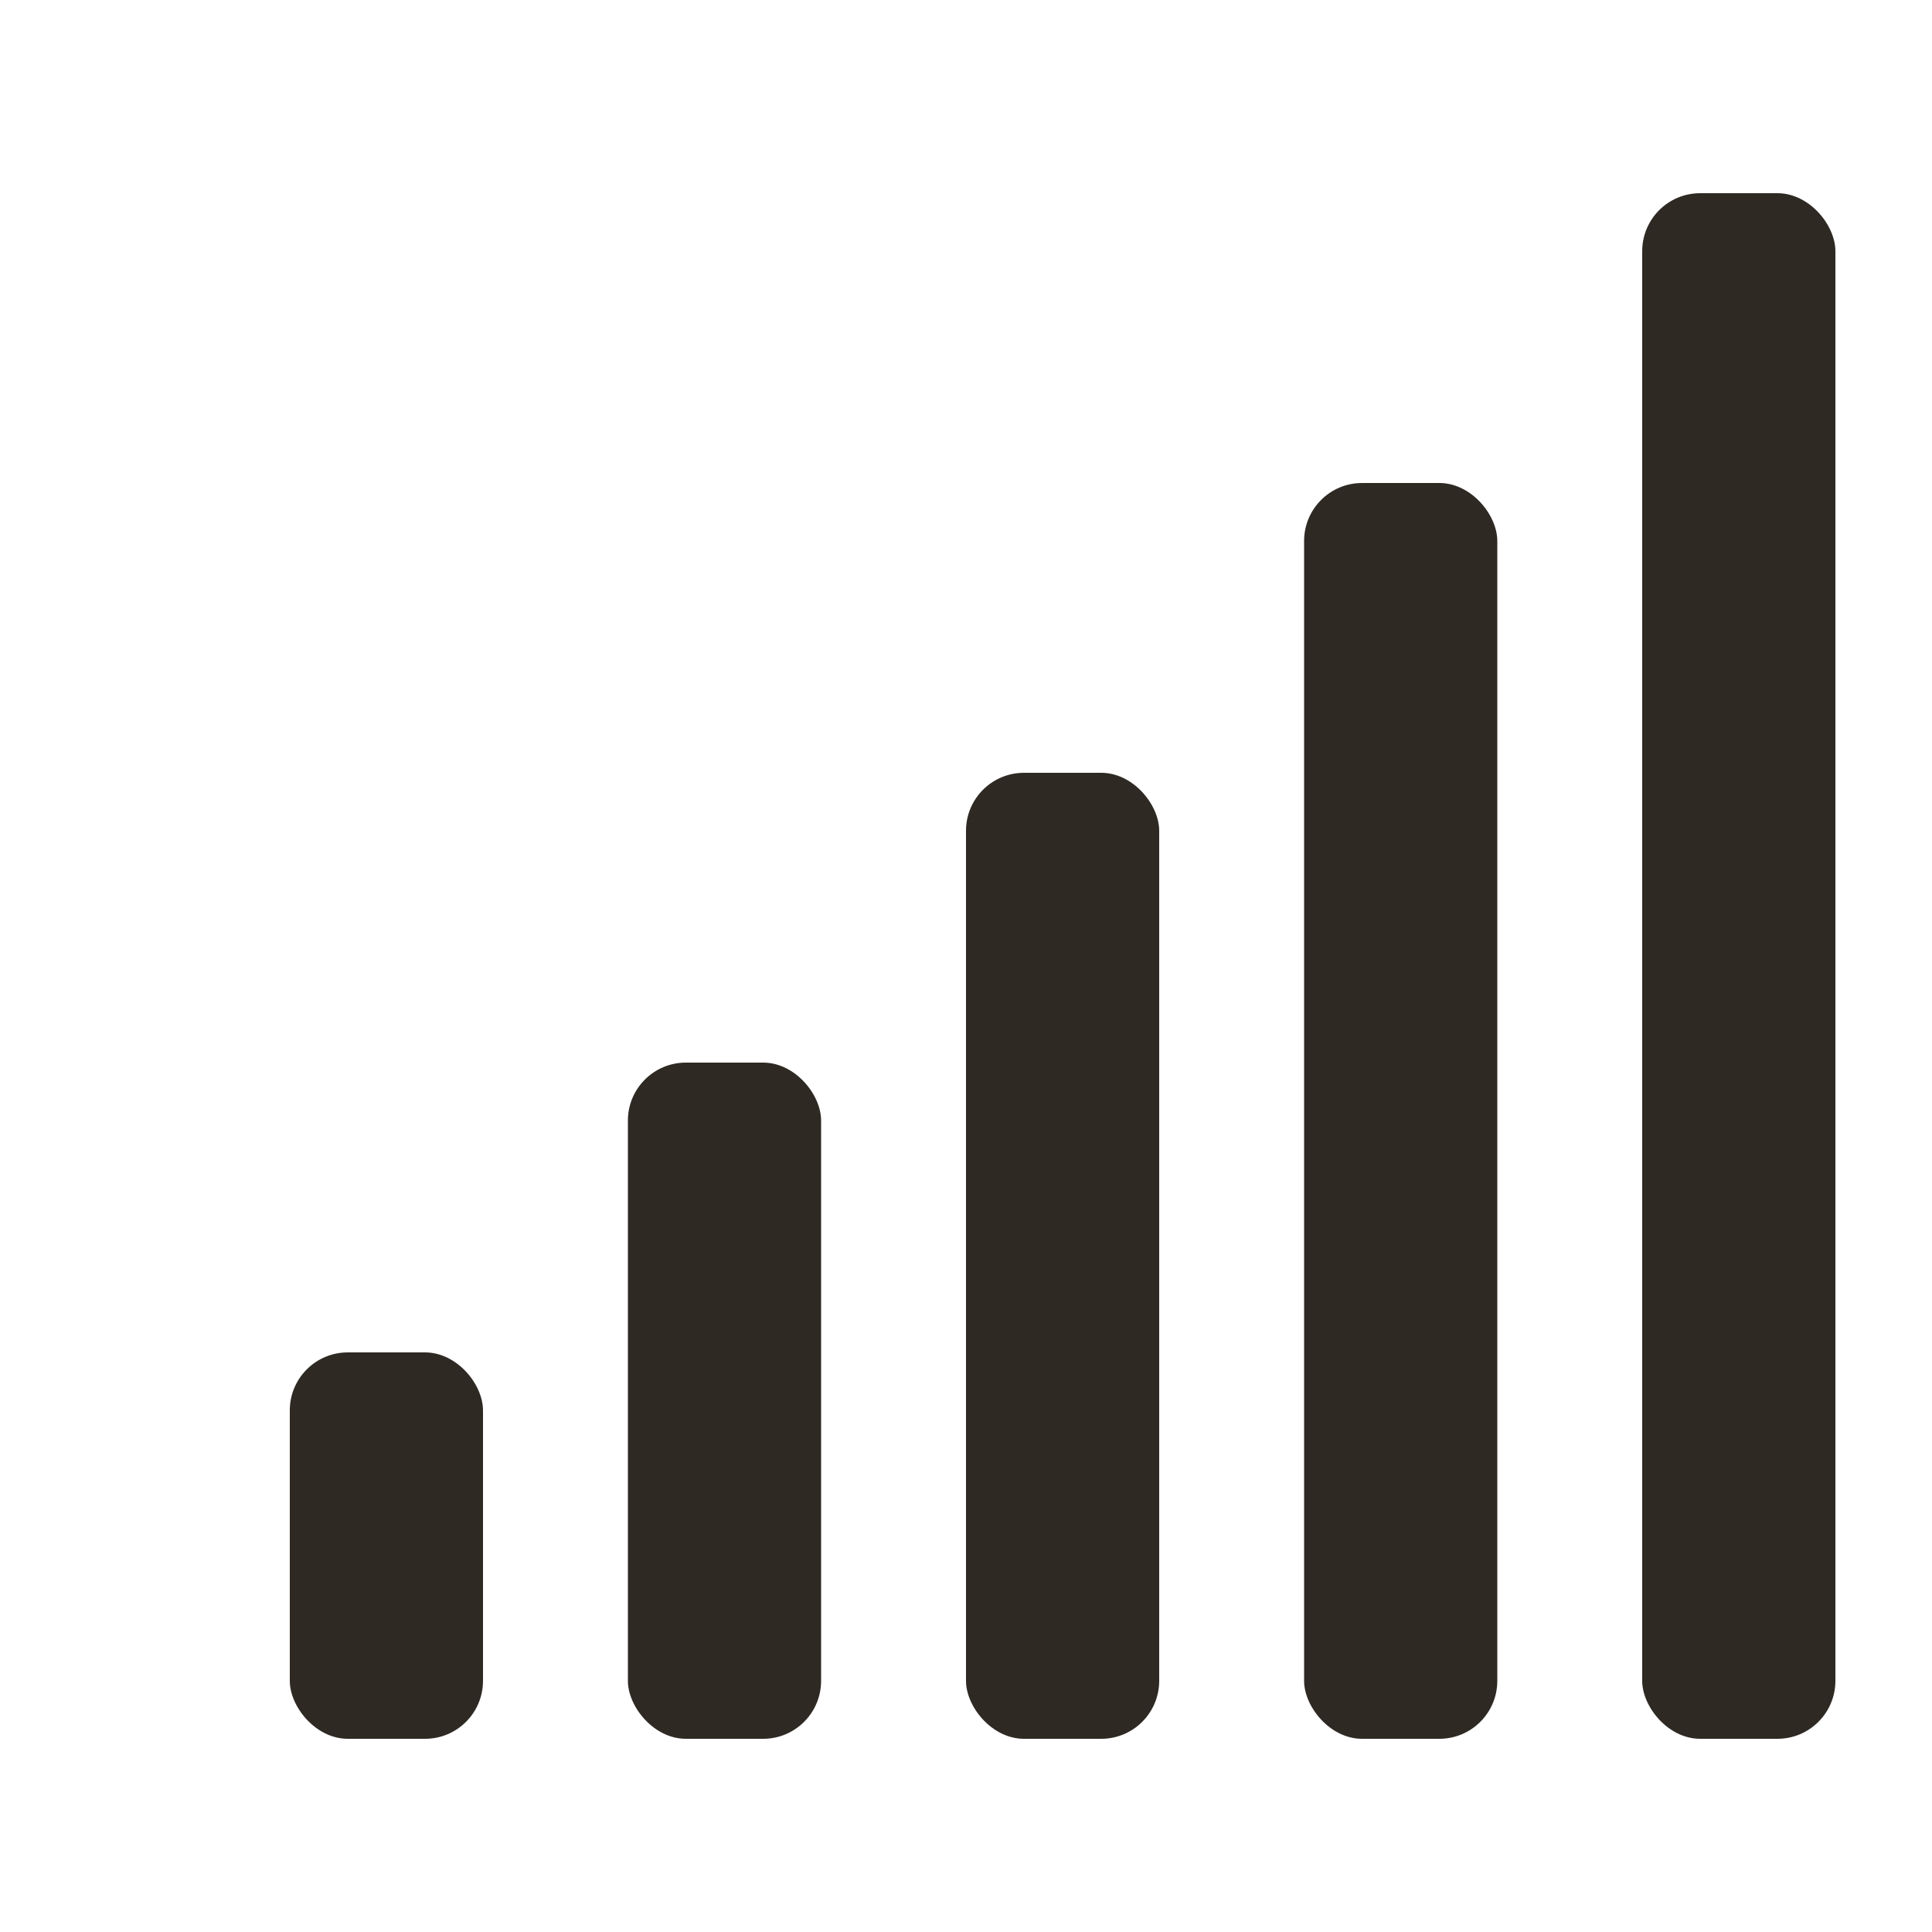 <svg xmlns:xlink="http://www.w3.org/1999/xlink" xmlns="http://www.w3.org/2000/svg" width="200px" version="1.2" height="200px" baseProfile="tiny"><defs></defs><rect y="140" x="30" width="20" stroke="none" ry="6" rx="6" height="40" fill="#2E2923"></rect><rect y="110" x="65" width="20" stroke="none" ry="6" rx="6" height="70" fill="#2E2923"></rect><rect y="80" x="100" width="20" stroke="none" ry="6" rx="6" height="100" fill="#2E2923"></rect><rect y="50" x="135" width="20" stroke="none" ry="6" rx="6" height="130" fill="#2E2923"></rect><rect y="20" x="170" width="20" stroke="none" ry="6" rx="6" height="160" fill="#2E2923"></rect></svg>